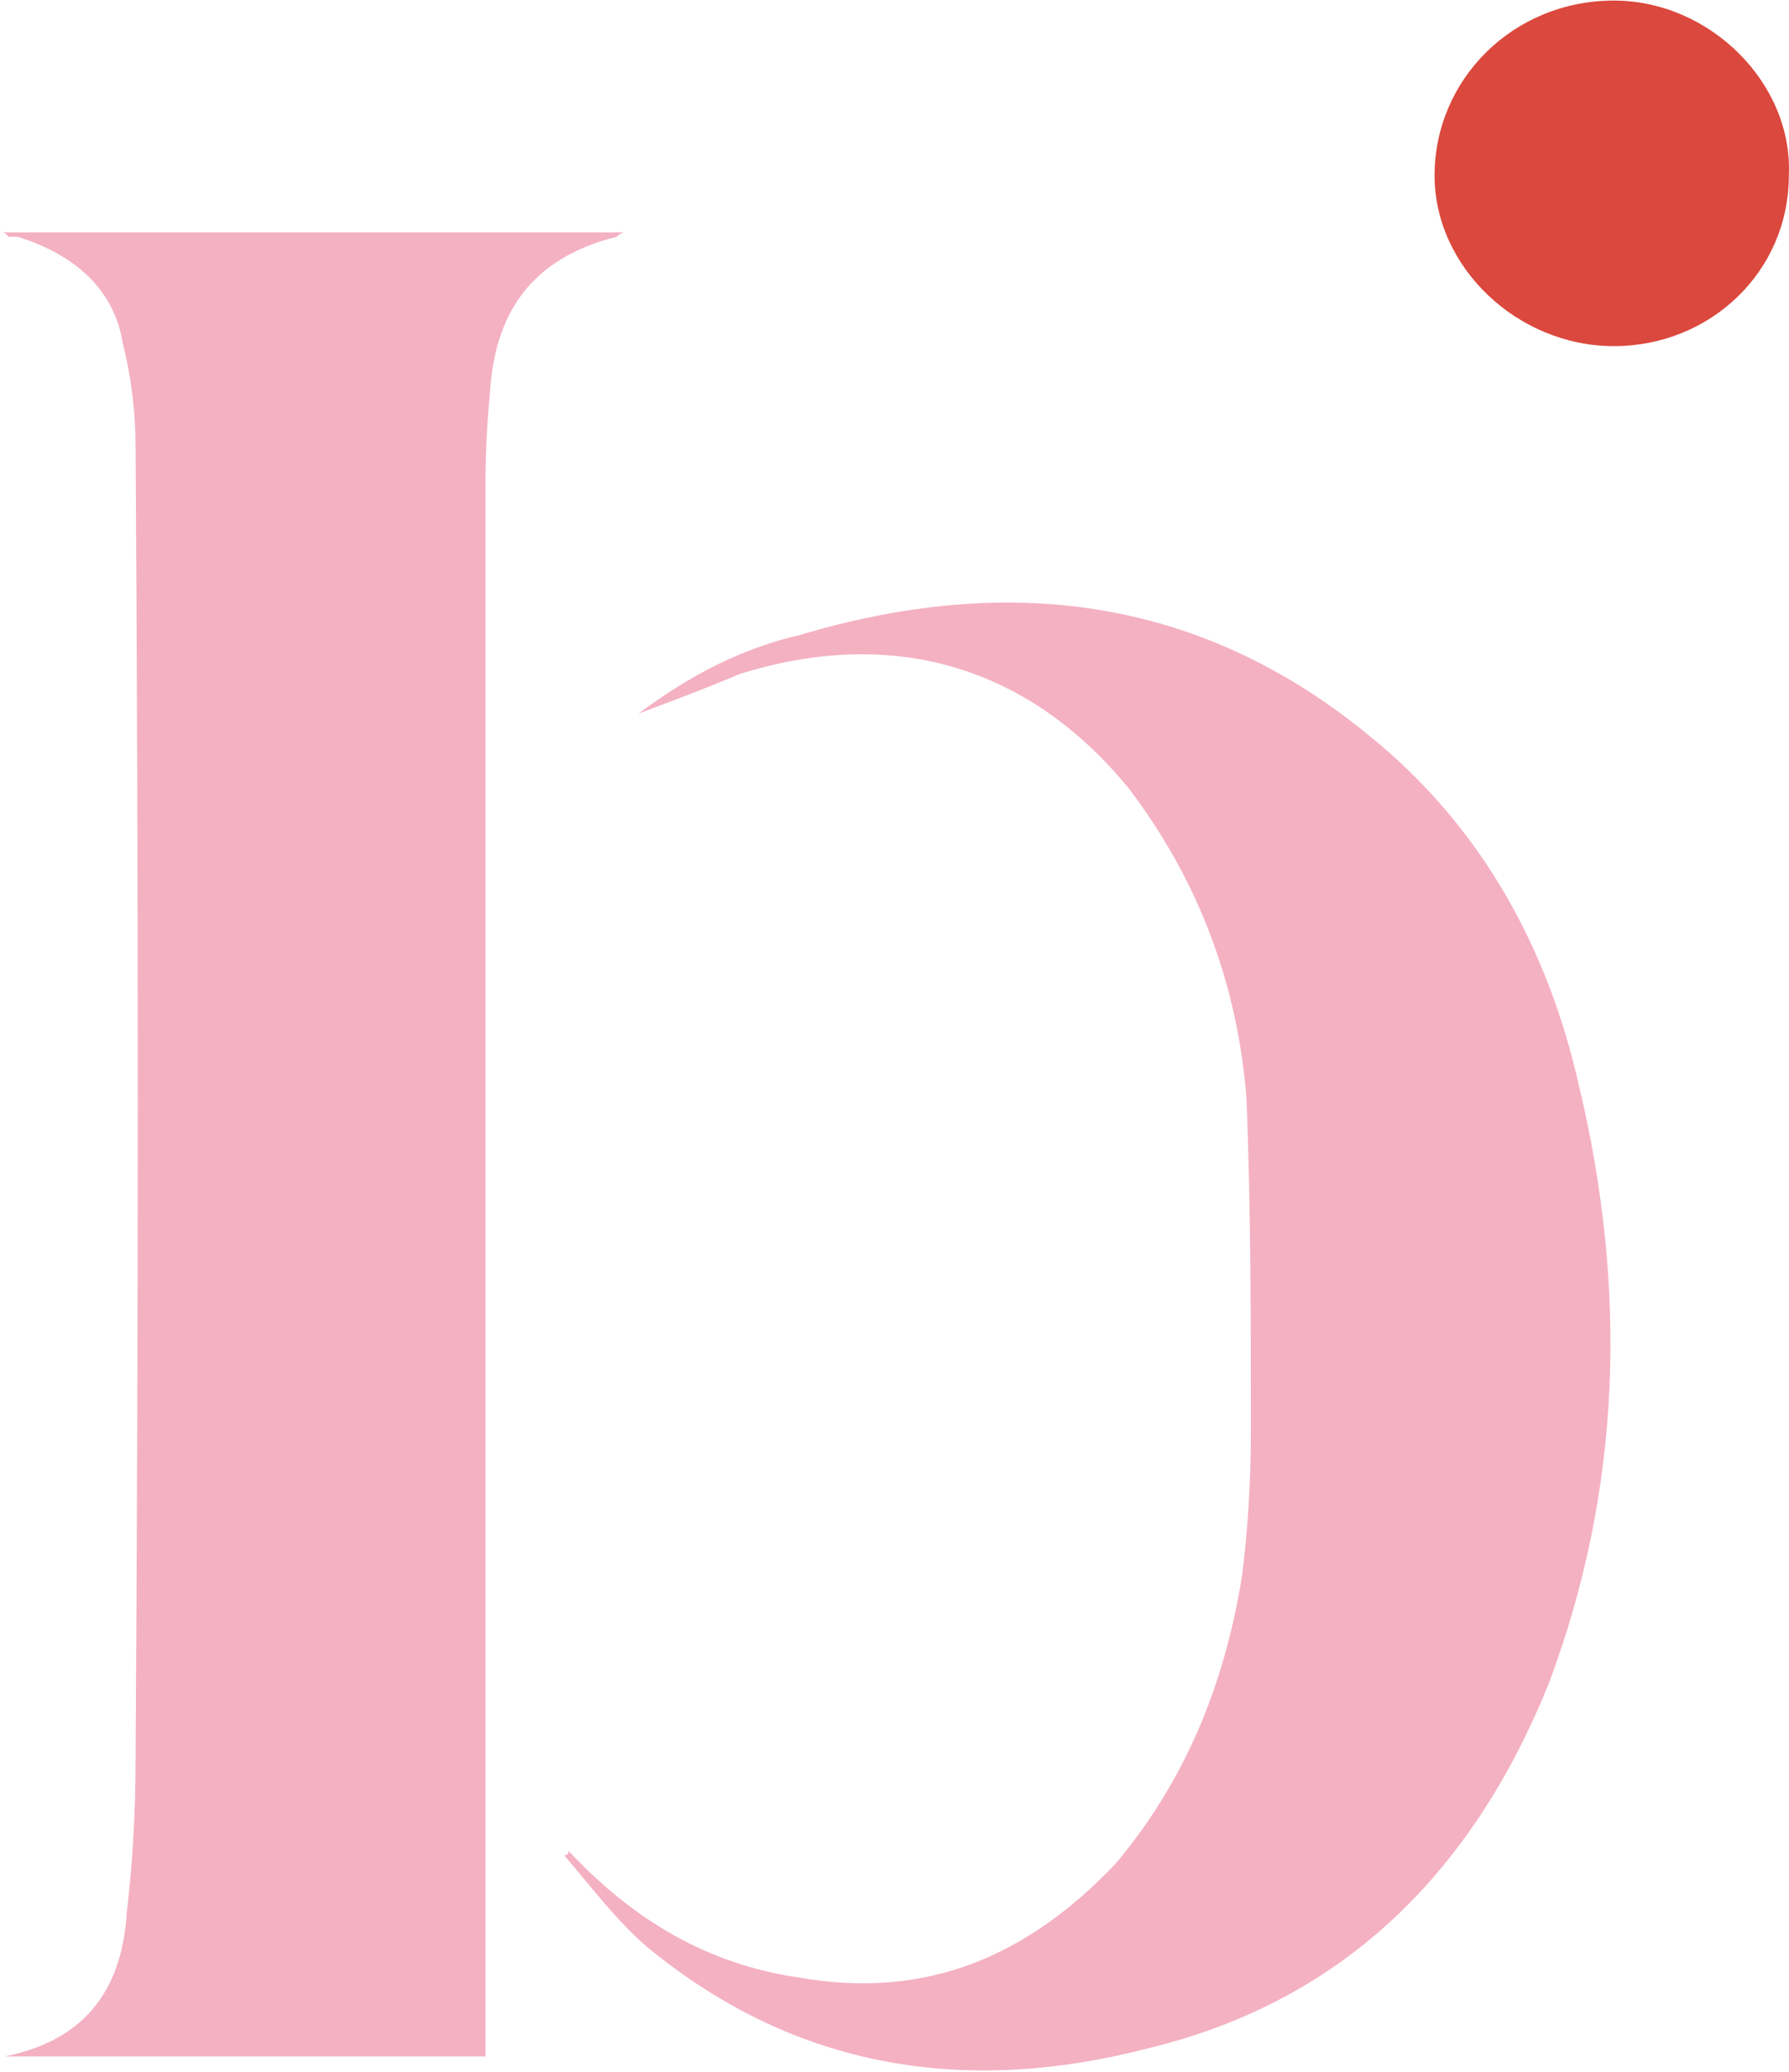 <svg xmlns="http://www.w3.org/2000/svg" fill="none" viewBox="0 0 114 132" height="132" width="114">
<path fill="#F4B1C2" d="M30.936 131.025C20.624 131.025 10.312 131.025 0.279 131.025C5.853 129.91 7.804 126.287 8.082 121.828C8.454 118.669 8.64 115.418 8.64 112.073C8.826 84.203 8.826 56.333 8.64 28.462C8.64 26.233 8.361 24.003 7.804 21.774C7.246 18.429 4.738 16.2 1.115 15.085C0.929 15.085 0.743 15.085 0.557 15.085C0.279 14.806 0.279 14.806 0 14.806C13.378 14.806 26.477 14.806 39.854 14.806C39.669 14.806 39.483 14.899 39.297 15.085C33.723 16.478 31.493 20.102 31.215 25.118C31.029 26.976 30.936 28.927 30.936 30.971C30.936 63.672 30.936 96.373 30.936 129.074C30.936 129.632 30.936 130.282 30.936 131.025Z"></path>
<path fill="#F4B1C2" d="M36.231 117.926C40.412 122.386 45.15 125.173 51.003 126.009C59.085 127.402 65.495 124.615 71.069 118.762C75.528 113.467 78.037 107.336 79.151 100.368C79.523 97.395 79.709 94.329 79.709 91.171C79.709 84.203 79.709 76.957 79.43 69.99C78.873 62.743 76.365 56.054 71.905 50.202C65.495 42.398 56.855 39.89 47.101 42.955C45.15 43.791 42.92 44.628 40.691 45.464C44.035 42.956 47.379 41.283 51.003 40.447C64.102 36.545 76.365 37.939 87.234 46.857C94.48 52.71 98.661 60.514 100.612 69.153C103.677 81.974 103.399 94.794 98.661 107.336C93.923 119.041 85.84 127.402 73.299 130.468C61.593 133.534 50.724 131.862 41.248 124.058C39.297 122.386 37.625 120.156 35.953 118.205C36.138 118.205 36.231 118.112 36.231 117.926Z"></path>
<path fill="#DB483D" d="M102.841 0.036C108.973 0.036 114.268 5.331 113.989 11.184C113.989 17.315 108.973 22.053 102.841 22.053C96.71 22.053 91.415 17.037 91.415 11.184C91.415 5.052 96.431 0.036 102.841 0.036Z"></path>
</svg>
